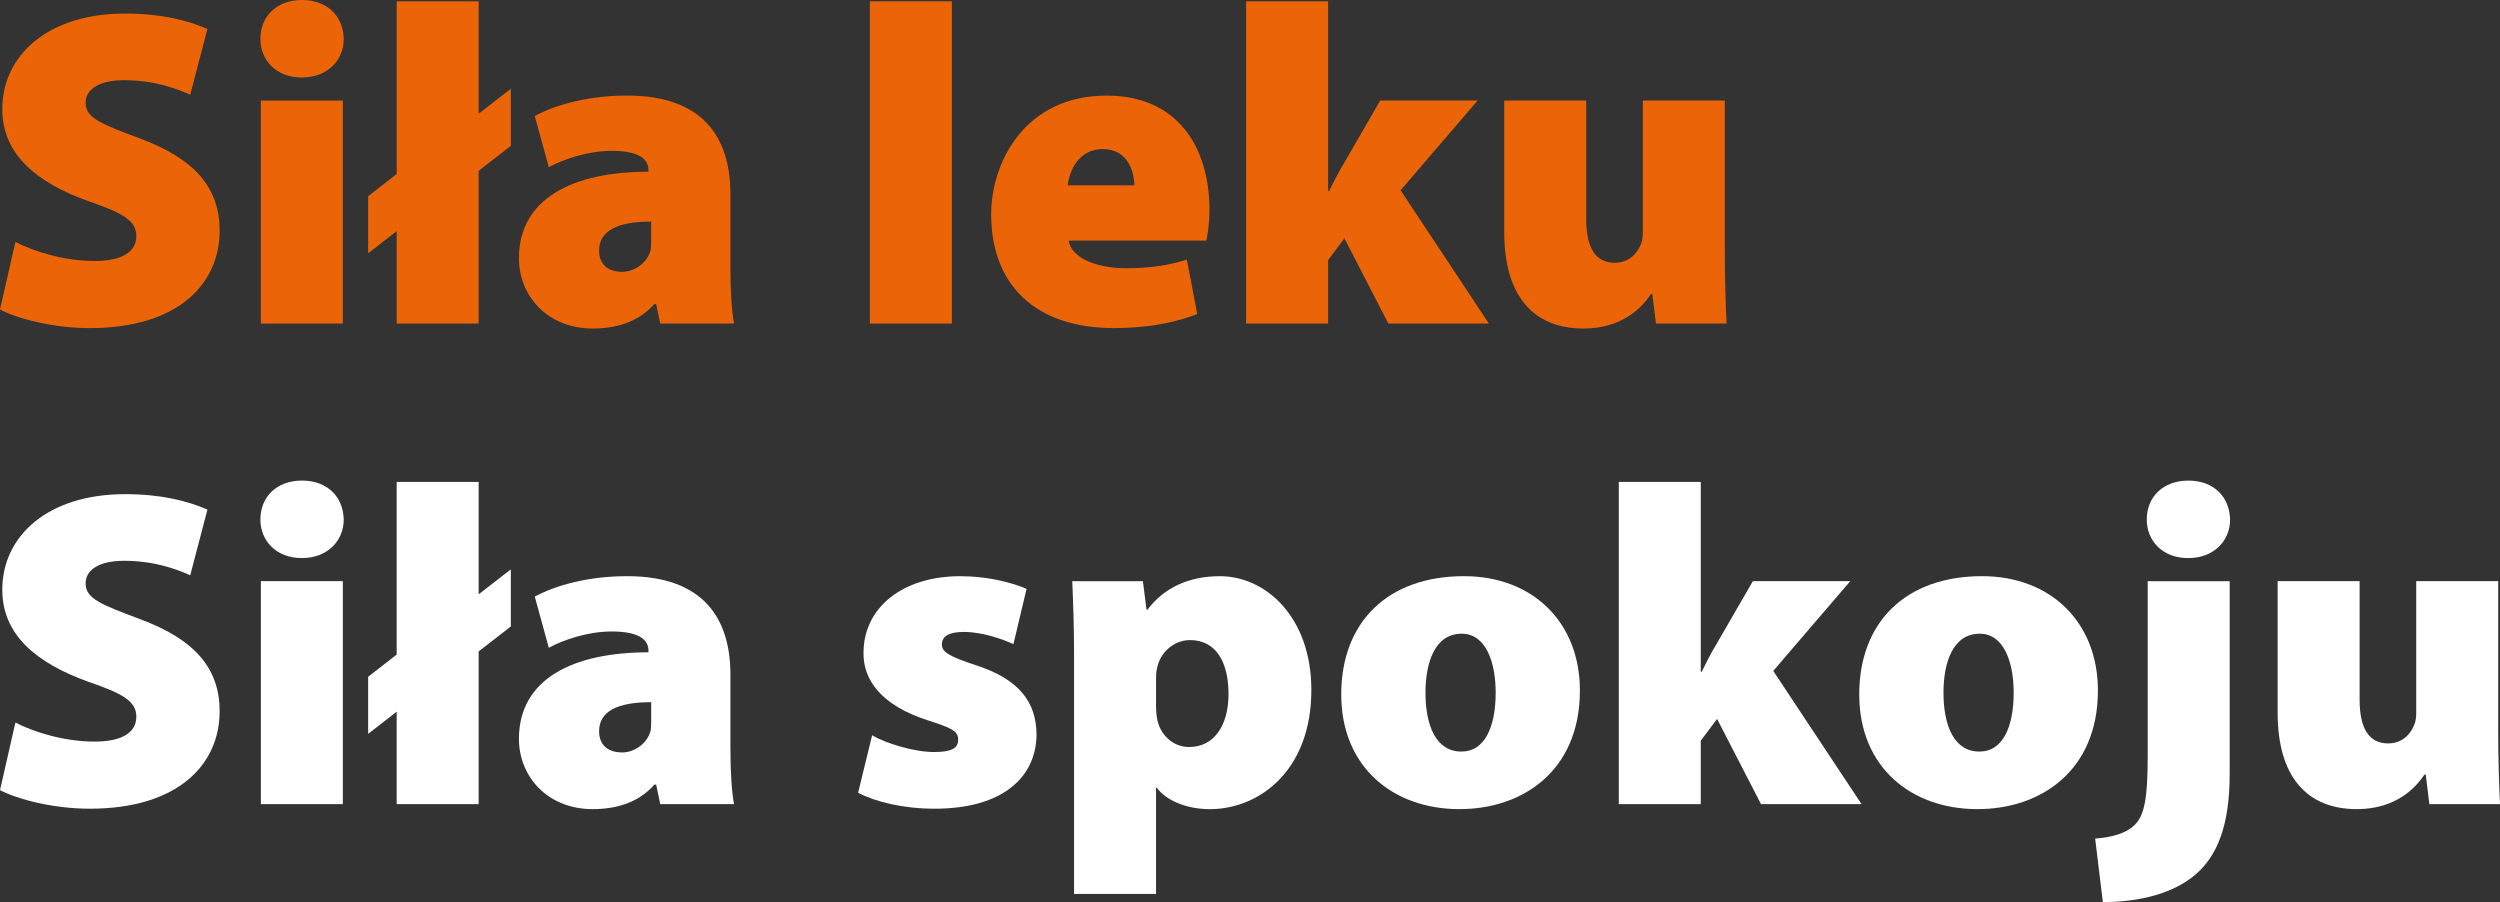<svg width="388" height="140" viewBox="0 0 388 140" fill="none" xmlns="http://www.w3.org/2000/svg">
<rect x="0" y="0" width="388" height="140" fill="#333333" stroke="none"/>
<path d="M2.394 37.553C5.276 39.031 9.914 40.505 14.693 40.505C19.052 40.505 21.159 39.027 21.159 36.636C21.159 34.245 19.052 33.049 13.708 31.219C5.695 28.339 0.355 23.981 0.355 16.945C0.355 8.579 7.455 2.104 19.403 2.104C25.026 2.104 29.103 3.159 32.195 4.496L29.523 14.695C27.484 13.782 23.968 12.445 19.258 12.445C15.391 12.445 13.284 13.851 13.284 15.963C13.284 18.354 15.815 19.267 21.789 21.521C30.294 24.684 34.088 29.188 34.088 35.8C34.088 43.959 27.763 50.923 13.918 50.923C8.222 50.923 2.672 49.444 0 48.039L2.39 37.557L2.394 37.553Z" fill="#EB6508"/>
<path d="M46.811 12.025C42.875 12.025 40.413 9.351 40.413 6.047C40.413 2.529 42.944 0 46.879 0C50.815 0 53.277 2.533 53.346 6.047C53.346 9.351 50.815 12.025 46.879 12.025H46.811ZM40.486 50.216V15.612H53.208V50.216H40.486Z" fill="#EB6508"/>
<path d="M61.564 50.216V35.868L57.136 39.314V30.452L61.564 27.006V0.206H74.287V17.647L79.28 13.778V22.64L74.287 26.509V50.212H61.564V50.216Z" fill="#EB6508"/>
<path d="M113.364 41.774C113.364 45.219 113.574 48.455 113.925 50.212H102.469L101.836 47.186H101.553C99.163 49.929 95.72 50.987 91.995 50.987C84.895 50.987 80.539 45.853 80.539 40.085C80.539 30.799 88.903 26.651 100.641 26.651V26.368C100.641 24.962 99.587 23.416 94.945 23.416C91.292 23.416 87.494 24.68 85.173 25.948L82.998 17.999C85.173 16.803 90.166 14.832 97.335 14.832C109.214 14.832 113.36 21.444 113.36 30.096V41.774H113.364ZM101.061 34.386C95.858 34.386 92.98 35.792 92.98 38.886C92.98 41.067 94.384 42.19 96.564 42.19C98.392 42.19 100.29 40.926 100.923 39.027C101.065 38.466 101.065 37.831 101.065 37.197V34.382L101.061 34.386Z" fill="#EB6508"/>
<path d="M135.003 0.206H147.726V50.212H135.003V0.206Z" fill="#EB6508"/>
<path d="M165.854 37.343C166.278 40.085 170.282 41.632 174.779 41.632C178.012 41.632 181.104 41.281 184.196 40.295L185.81 48.737C181.665 50.353 177.164 50.919 172.877 50.919C160.72 50.919 153.829 44.238 153.829 33.263C153.829 25.245 159.032 14.836 171.751 14.836C182.928 14.836 187.707 23.064 187.707 32.56C187.707 34.6 187.425 36.499 187.215 37.343H165.85H165.854ZM176.046 28.763C176.046 26.792 175.13 23.137 171.126 23.137C167.4 23.137 165.923 26.582 165.713 28.763H176.046Z" fill="#EB6508"/>
<path d="M206.122 29.676H206.263C207.034 28.129 207.736 26.724 208.511 25.455L214.207 15.608H229.319L217.371 29.535L231.075 50.212H215.47L208.652 36.987L206.122 40.364V50.212H193.399V0.206H206.122V29.676Z" fill="#EB6508"/>
<path d="M267.685 38.397C267.685 43.321 267.827 47.259 267.968 50.212H257.005L256.444 45.639H256.23C254.967 47.538 251.943 50.987 245.755 50.987C238.026 50.987 233.456 45.991 233.456 36.006V15.608H246.179V33.966C246.179 38.397 247.584 40.788 250.607 40.788C252.928 40.788 254.192 39.172 254.684 37.836C254.894 37.343 254.967 36.713 254.967 36.006V15.608H267.689V38.397H267.685Z" fill="#EB6508"/>
<path d="M2.394 112.141C5.276 113.62 9.914 115.094 14.693 115.094C19.052 115.094 21.159 113.616 21.159 111.224C21.159 108.833 19.052 107.638 13.708 105.808C5.695 102.928 0.355 98.566 0.355 91.533C0.355 83.164 7.451 76.693 19.403 76.693C25.026 76.693 29.103 77.747 32.195 79.084L29.523 89.283C27.484 88.37 23.968 87.033 19.258 87.033C15.391 87.033 13.284 88.439 13.284 90.552C13.284 92.943 15.815 93.856 21.789 96.11C30.294 99.272 34.088 103.776 34.088 110.388C34.088 118.548 27.763 125.511 13.918 125.511C8.222 125.511 2.672 124.033 0 122.627L2.39 112.145L2.394 112.141Z" fill="white"/>
<path d="M46.811 86.609C42.875 86.609 40.413 83.935 40.413 80.631C40.413 77.113 42.944 74.585 46.879 74.585C50.815 74.585 53.277 77.117 53.346 80.631C53.346 83.935 50.815 86.609 46.879 86.609H46.811ZM40.486 124.8V90.196H53.208V124.8H40.486Z" fill="white"/>
<path d="M61.564 124.8V110.453L57.136 113.898V105.036L61.564 101.591V74.795H74.287V92.236L79.28 88.367V97.228L74.287 101.098V124.8H61.564Z" fill="white"/>
<path d="M113.364 116.362C113.364 119.808 113.574 123.043 113.925 124.8H102.469L101.836 121.775H101.553C99.163 124.518 95.72 125.576 91.995 125.576C84.895 125.576 80.539 120.442 80.539 114.674C80.539 105.388 88.903 101.239 100.641 101.239V100.957C100.641 99.551 99.587 98.004 94.945 98.004C91.292 98.004 87.494 99.268 85.173 100.537L82.998 92.587C85.173 91.392 90.166 89.421 97.335 89.421C109.214 89.421 113.36 96.033 113.36 104.685V116.362H113.364ZM101.061 108.975C95.858 108.975 92.98 110.38 92.98 113.474C92.98 115.656 94.384 116.778 96.564 116.778C98.392 116.778 100.29 115.514 100.923 113.616C101.065 113.054 101.065 112.42 101.065 111.786V108.971L101.061 108.975Z" fill="white"/>
<path d="M135.354 114.113C137.32 115.308 141.821 116.714 144.913 116.714C147.653 116.714 148.707 116.152 148.707 114.815C148.707 113.547 147.932 113.058 144.21 111.863C136.549 109.471 133.95 105.323 134.018 101.312C134.018 94.417 139.924 89.425 149.058 89.425C153.276 89.425 157.07 90.41 159.323 91.396L157.284 99.975C155.67 99.204 152.437 98.077 149.623 98.077C147.443 98.077 146.18 98.638 146.18 100.048C146.18 101.175 147.302 101.878 151.379 103.215C158.197 105.396 160.796 108.983 160.869 113.907C160.869 120.519 155.738 125.511 145.054 125.511C140.206 125.511 135.915 124.457 133.175 123.047L135.354 114.117V114.113Z" fill="white"/>
<path d="M166.697 102.015C166.697 97.374 166.556 93.432 166.415 90.2H177.378L177.939 94.631H178.08C180.68 91.186 184.547 89.425 189.326 89.425C196.494 89.425 203.522 95.827 203.522 107.08C203.522 119.739 195.3 125.58 187.78 125.58C183.844 125.58 180.821 124.033 179.557 122.276H179.416V138.736H166.693V102.019L166.697 102.015ZM179.42 109.682C179.42 110.457 179.493 111.16 179.63 111.79C180.123 114.04 182.024 115.938 184.551 115.938C188.345 115.938 190.666 112.703 190.666 107.71C190.666 102.718 188.696 99.341 184.692 99.341C182.161 99.341 179.981 101.312 179.562 103.772C179.42 104.265 179.42 104.826 179.42 105.392V109.682Z" fill="white"/>
<path d="M226.506 125.576C216.172 125.576 208.16 119.032 208.16 107.779C208.16 96.526 215.397 89.421 227.208 89.421C238.03 89.421 245.202 96.736 245.202 107.145C245.202 119.735 236.205 125.572 226.574 125.572H226.506V125.576ZM226.857 116.641C230.3 116.641 232.128 113.054 232.128 107.496C232.128 102.714 230.582 98.351 226.857 98.351C222.639 98.351 221.234 102.924 221.234 107.496C221.234 112.703 222.921 116.641 226.788 116.641H226.861H226.857Z" fill="white"/>
<path d="M263.96 104.265H264.101C264.872 102.718 265.574 101.312 266.349 100.044L272.045 90.196H287.157L275.209 104.124L288.913 124.8H273.308L266.491 111.576L263.96 114.953V124.8H251.237V74.795H263.96V104.265Z" fill="white"/>
<path d="M306.9 125.576C296.566 125.576 288.554 119.032 288.554 107.779C288.554 96.526 295.791 89.421 307.602 89.421C318.424 89.421 325.596 96.736 325.596 107.145C325.596 119.735 316.599 125.572 306.968 125.572H306.9V125.576ZM307.251 116.641C310.694 116.641 312.522 113.054 312.522 107.496C312.522 102.714 310.976 98.351 307.251 98.351C303.033 98.351 301.628 102.924 301.628 107.496C301.628 112.703 303.315 116.641 307.182 116.641H307.255H307.251Z" fill="white"/>
<path d="M325.168 130.148C327.909 129.938 330.016 129.304 331.284 128.04C332.83 126.561 333.322 123.819 333.322 117.489V90.2H346.045V120.163C346.045 128.04 344.148 132.754 340.842 135.638C337.468 138.59 332.269 140 326.363 140L325.168 130.152V130.148ZM339.575 86.613C335.639 86.613 333.177 83.939 333.177 80.635C333.177 77.117 335.708 74.589 339.643 74.589C343.579 74.589 346.037 77.121 346.11 80.635C346.11 83.939 343.579 86.613 339.643 86.613H339.571H339.575Z" fill="white"/>
<path d="M387.717 112.986C387.717 117.909 387.859 121.848 388 124.8H377.037L376.476 120.228H376.262C374.999 122.126 371.975 125.576 365.787 125.576C358.058 125.576 353.488 120.579 353.488 110.594V90.196H366.211V108.555C366.211 112.986 367.616 115.377 370.639 115.377C372.96 115.377 374.224 113.761 374.716 112.424C374.926 111.931 374.999 111.301 374.999 110.594V90.196H387.721V112.986H387.717Z" fill="white"/>
</svg>
